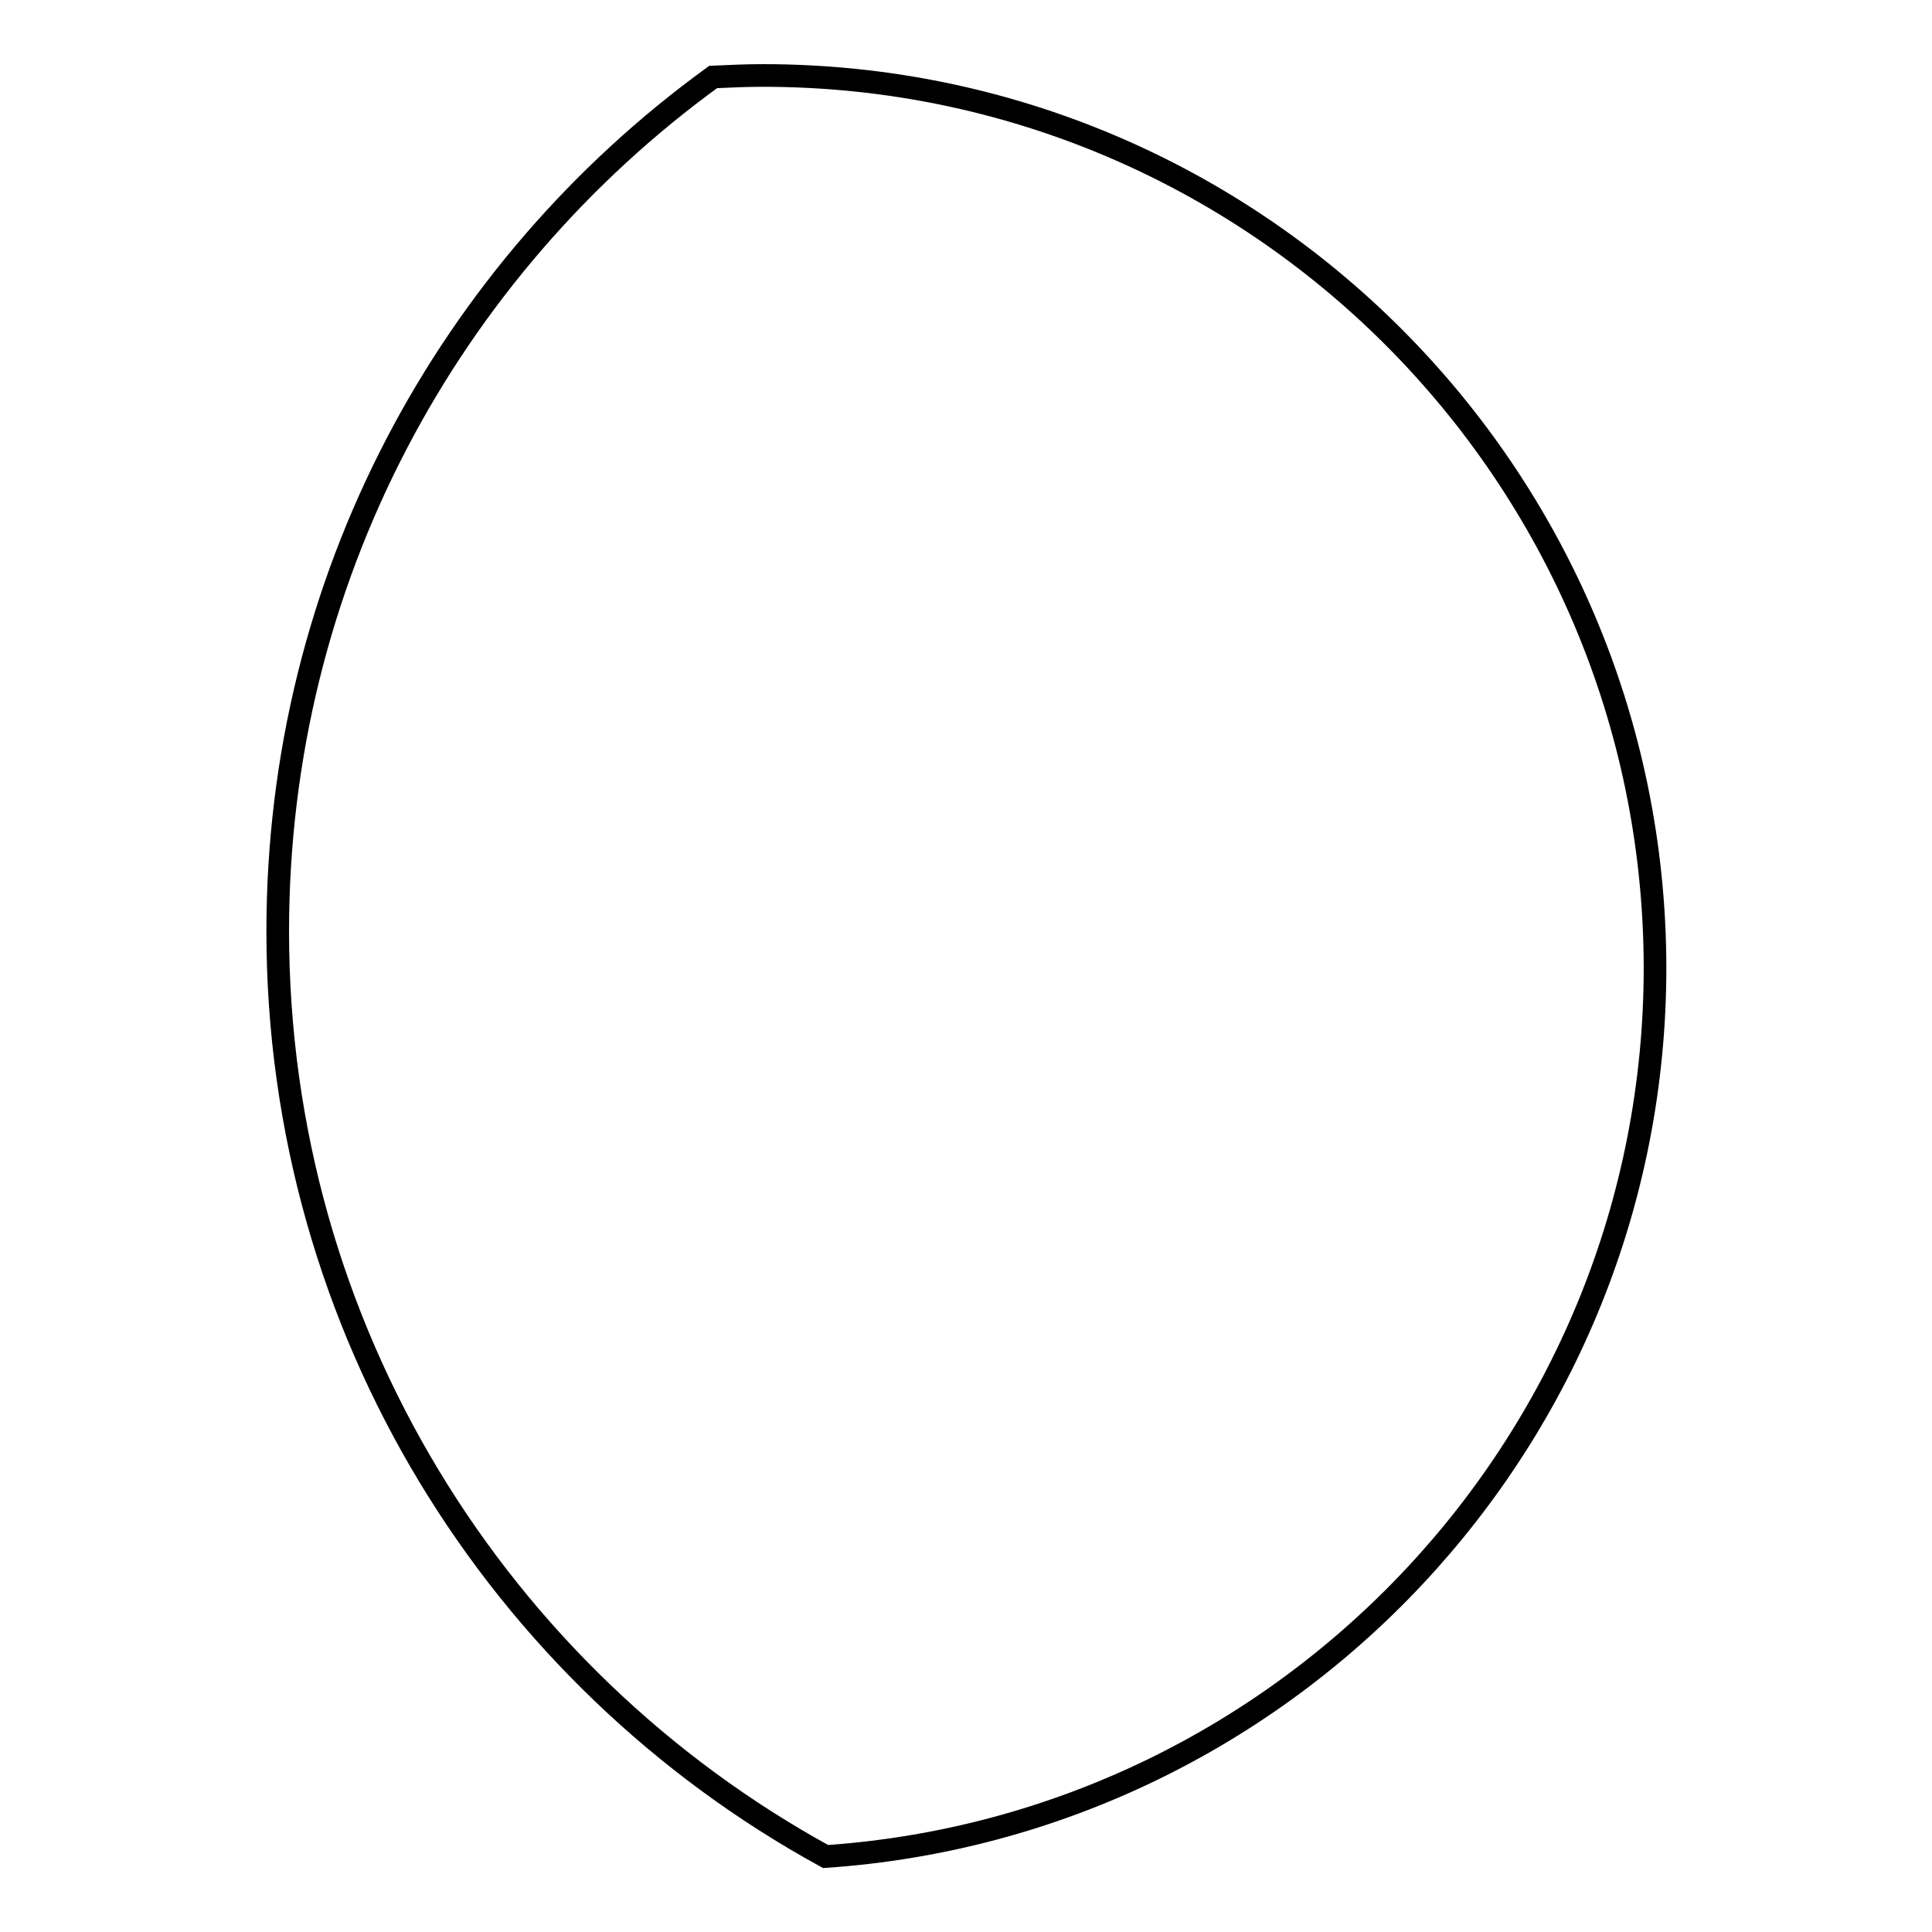 <?xml version="1.0" encoding="utf-8"?>
<!-- Svg Vector Icons : http://www.onlinewebfonts.com/icon -->
<!DOCTYPE svg PUBLIC "-//W3C//DTD SVG 1.1//EN" "http://www.w3.org/Graphics/SVG/1.1/DTD/svg11.dtd">
<svg version="1.1" xmlns="http://www.w3.org/2000/svg" xmlns:xlink="http://www.w3.org/1999/xlink" x="0px" y="0px" viewBox="0 0 256 256" enable-background="new 0 0 256 256" xml:space="preserve">
<g><g><path stroke-width="3" fill-opacity="0" stroke="#000000"  d="M101.1,10c-2.2,0-4.4,0.1-6.6,0.2c-35,25.4-57.7,66.6-57.7,113.2c0,52.8,29.3,98.9,72.6,122.6c61.4-4.2,109.9-55.4,109.9-117.8C219.2,62.9,166.3,10,101.1,10z"/></g></g>
</svg>